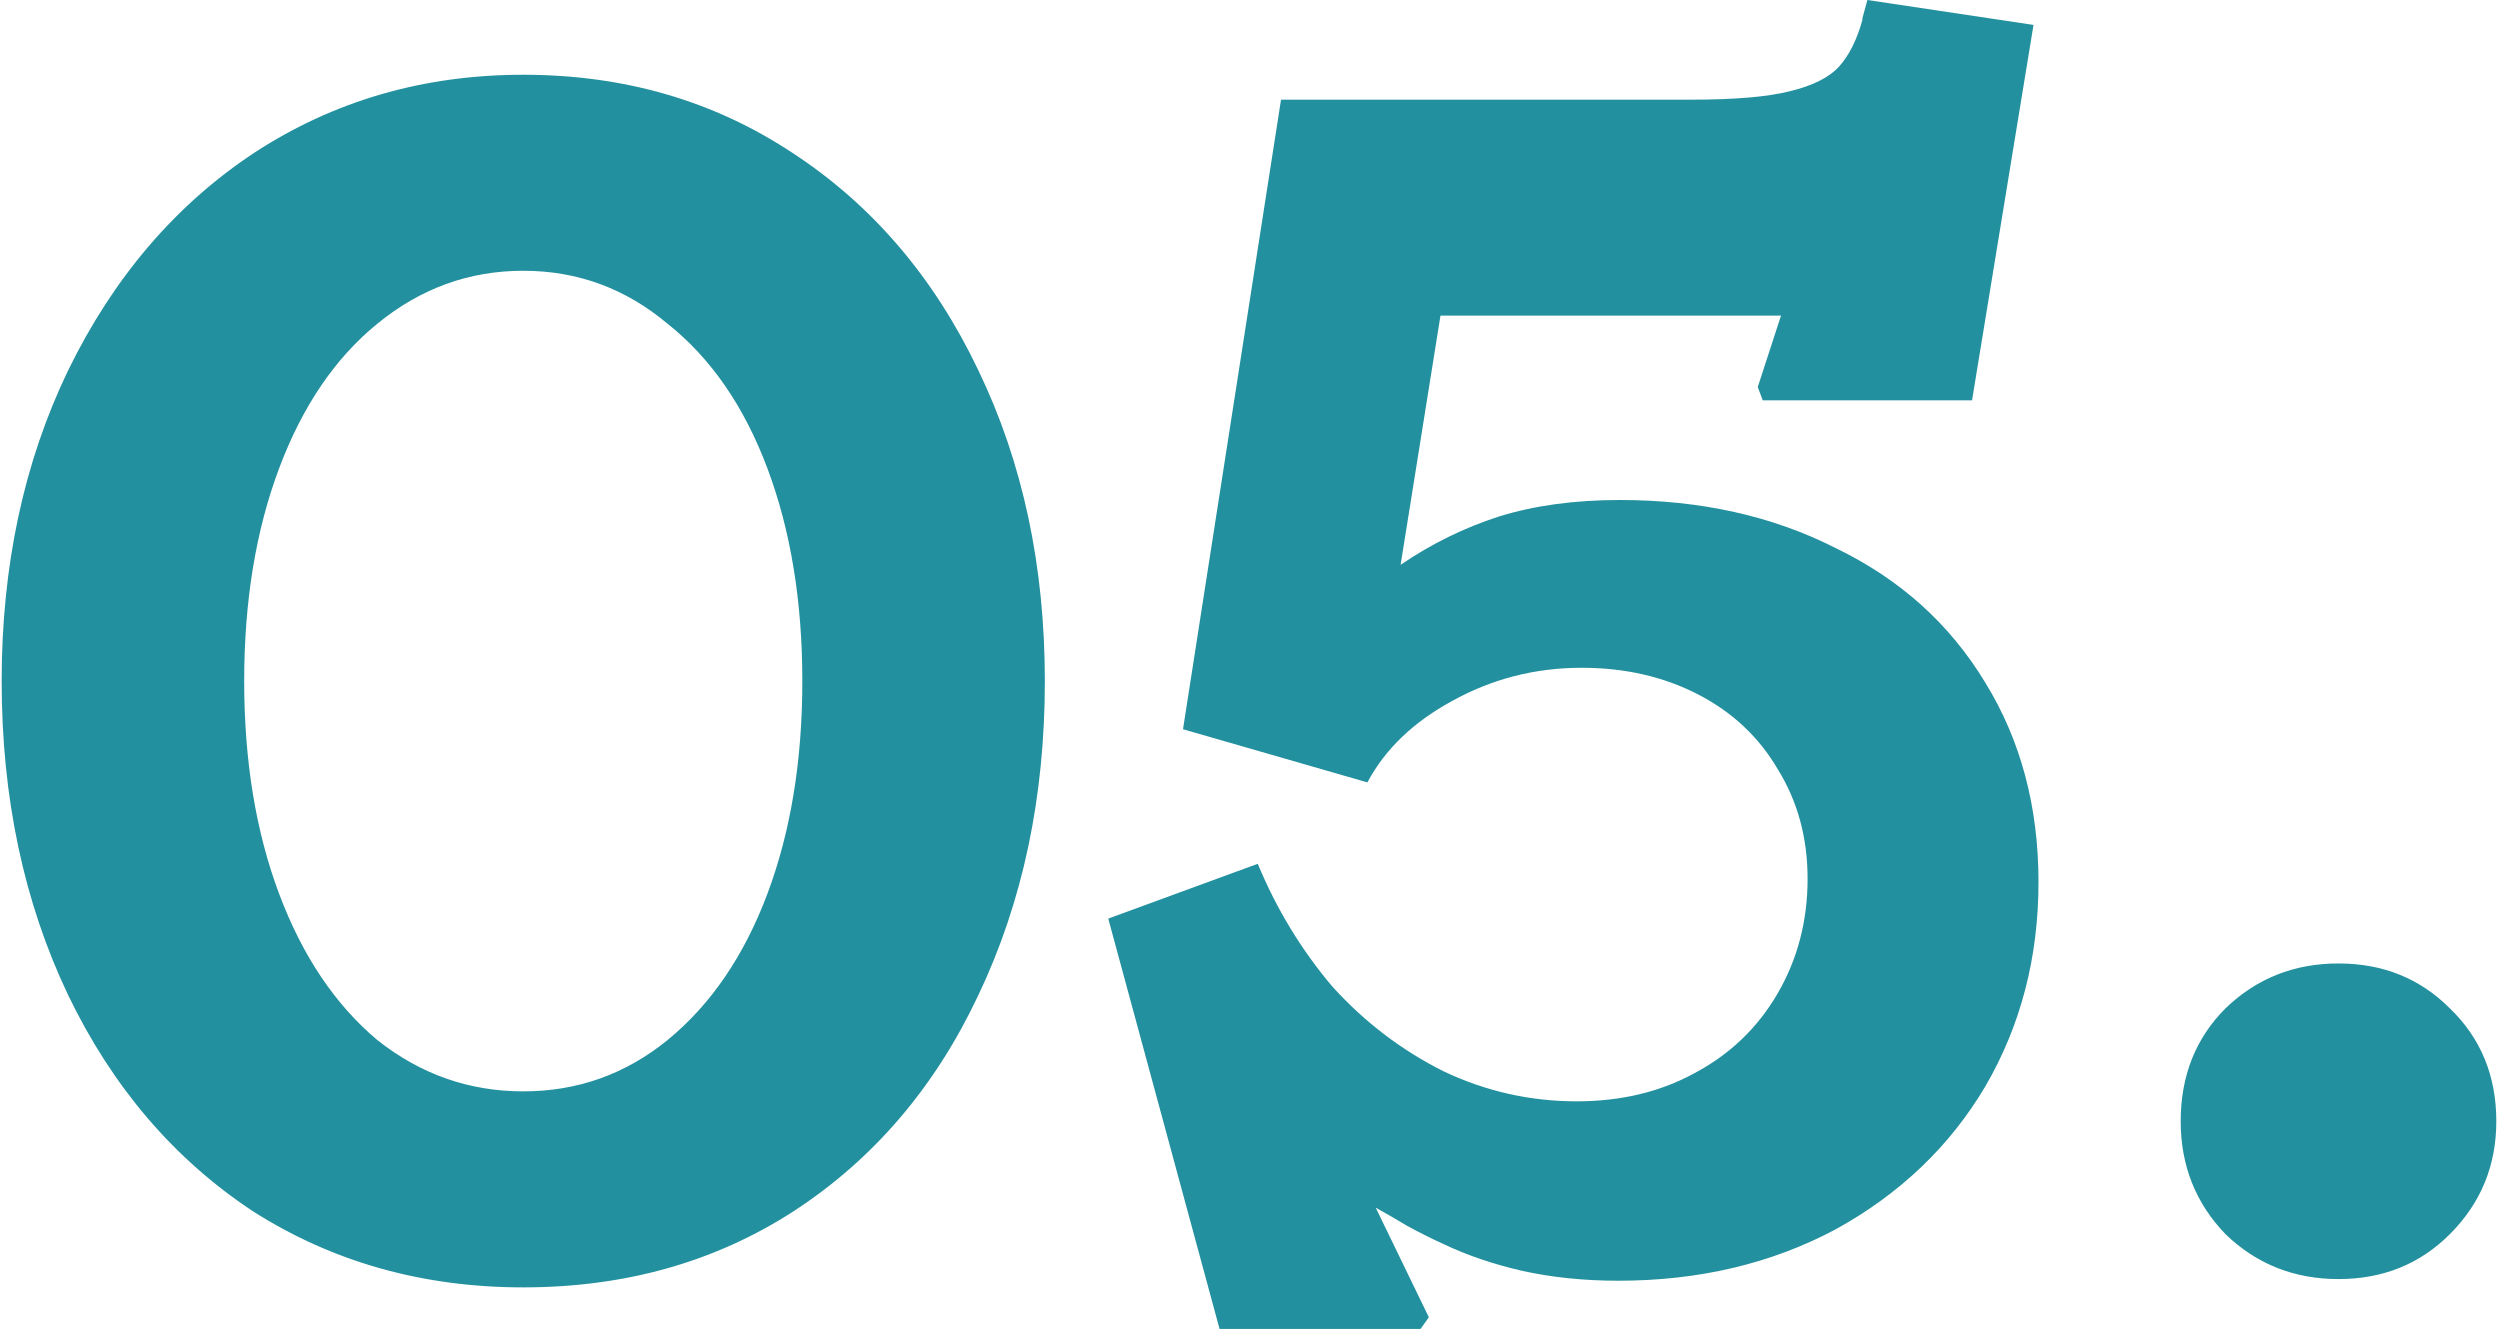 <?xml version="1.0" encoding="UTF-8"?> <svg xmlns="http://www.w3.org/2000/svg" width="301" height="160" viewBox="0 0 301 160" fill="none"><path d="M63 155C50.867 155 40 151.933 30.4 145.8C20.933 139.533 13.533 130.867 8.2 119.8C2.867 108.6 0.2 96 0.2 82C0.2 68.133 2.867 55.667 8.2 44.6C13.667 33.4 21.133 24.667 30.6 18.4C40.2 12.133 51 9 63 9C75.133 9 85.933 12.133 95.4 18.4C105 24.667 112.467 33.4 117.8 44.6C123.133 55.667 125.8 68.133 125.8 82C125.8 96 123.133 108.6 117.8 119.8C112.6 130.867 105.2 139.533 95.6 145.8C86.133 151.933 75.267 155 63 155ZM63 131.4C69.533 131.4 75.333 129.333 80.4 125.2C85.6 120.933 89.6 115.067 92.4 107.6C95.2 100.133 96.6 91.6 96.6 82C96.6 72.4 95.2 63.867 92.4 56.4C89.6 48.933 85.6 43.133 80.4 39C75.333 34.733 69.533 32.6 63 32.6C56.467 32.6 50.6 34.733 45.4 39C40.333 43.133 36.4 48.933 33.6 56.4C30.8 63.867 29.4 72.4 29.4 82C29.4 91.6 30.8 100.133 33.6 107.6C36.4 115.067 40.333 120.933 45.4 125.2C50.6 129.333 56.467 131.4 63 131.4ZM133.434 110.6L151.434 104C153.701 109.467 156.701 114.4 160.434 118.8C164.301 123.067 168.768 126.467 173.834 129C178.901 131.4 184.234 132.6 189.834 132.6C195.168 132.6 199.901 131.467 204.034 129.2C208.301 126.933 211.634 123.733 214.034 119.6C216.434 115.467 217.634 110.867 217.634 105.8C217.634 100.867 216.434 96.467 214.034 92.6C211.768 88.733 208.568 85.733 204.434 83.6C200.301 81.467 195.634 80.4 190.434 80.4C184.834 80.4 179.634 81.733 174.834 84.4C170.168 86.933 166.768 90.2 164.634 94.2L142.434 87.8L154.234 12H203.634C208.834 12 212.768 11.667 215.434 11C218.234 10.333 220.234 9.333 221.434 8C222.634 6.667 223.568 4.8 224.234 2.4V2.2L224.834 -1.00136e-05L244.834 3L237.434 48.2H212.234L211.634 46.6L214.434 38H173.434L168.634 68C172.368 65.467 176.301 63.533 180.434 62.2C184.701 60.867 189.568 60.2 195.034 60.2C204.768 60.2 213.434 62.133 221.034 66C228.768 69.733 234.768 75.133 239.034 82.2C243.301 89.133 245.434 97.133 245.434 106.2C245.434 115.267 243.301 123.467 239.034 130.8C234.768 138 228.768 143.733 221.034 148C213.301 152.133 204.568 154.2 194.834 154.2C190.701 154.2 186.834 153.8 183.234 153C179.768 152.2 176.634 151.133 173.834 149.8C172.368 149.133 170.901 148.4 169.434 147.6C168.101 146.8 166.834 146.067 165.634 145.4L172.034 158.6L171.034 160H146.834L133.434 110.6ZM281.556 154C276.223 154 271.69 152.2 267.956 148.6C264.356 144.867 262.556 140.333 262.556 135C262.556 129.533 264.356 125 267.956 121.4C271.69 117.8 276.223 116 281.556 116C286.89 116 291.356 117.8 294.956 121.4C298.69 125 300.556 129.533 300.556 135C300.556 140.333 298.69 144.867 294.956 148.6C291.356 152.2 286.89 154 281.556 154Z" fill="#22909E"></path></svg> 